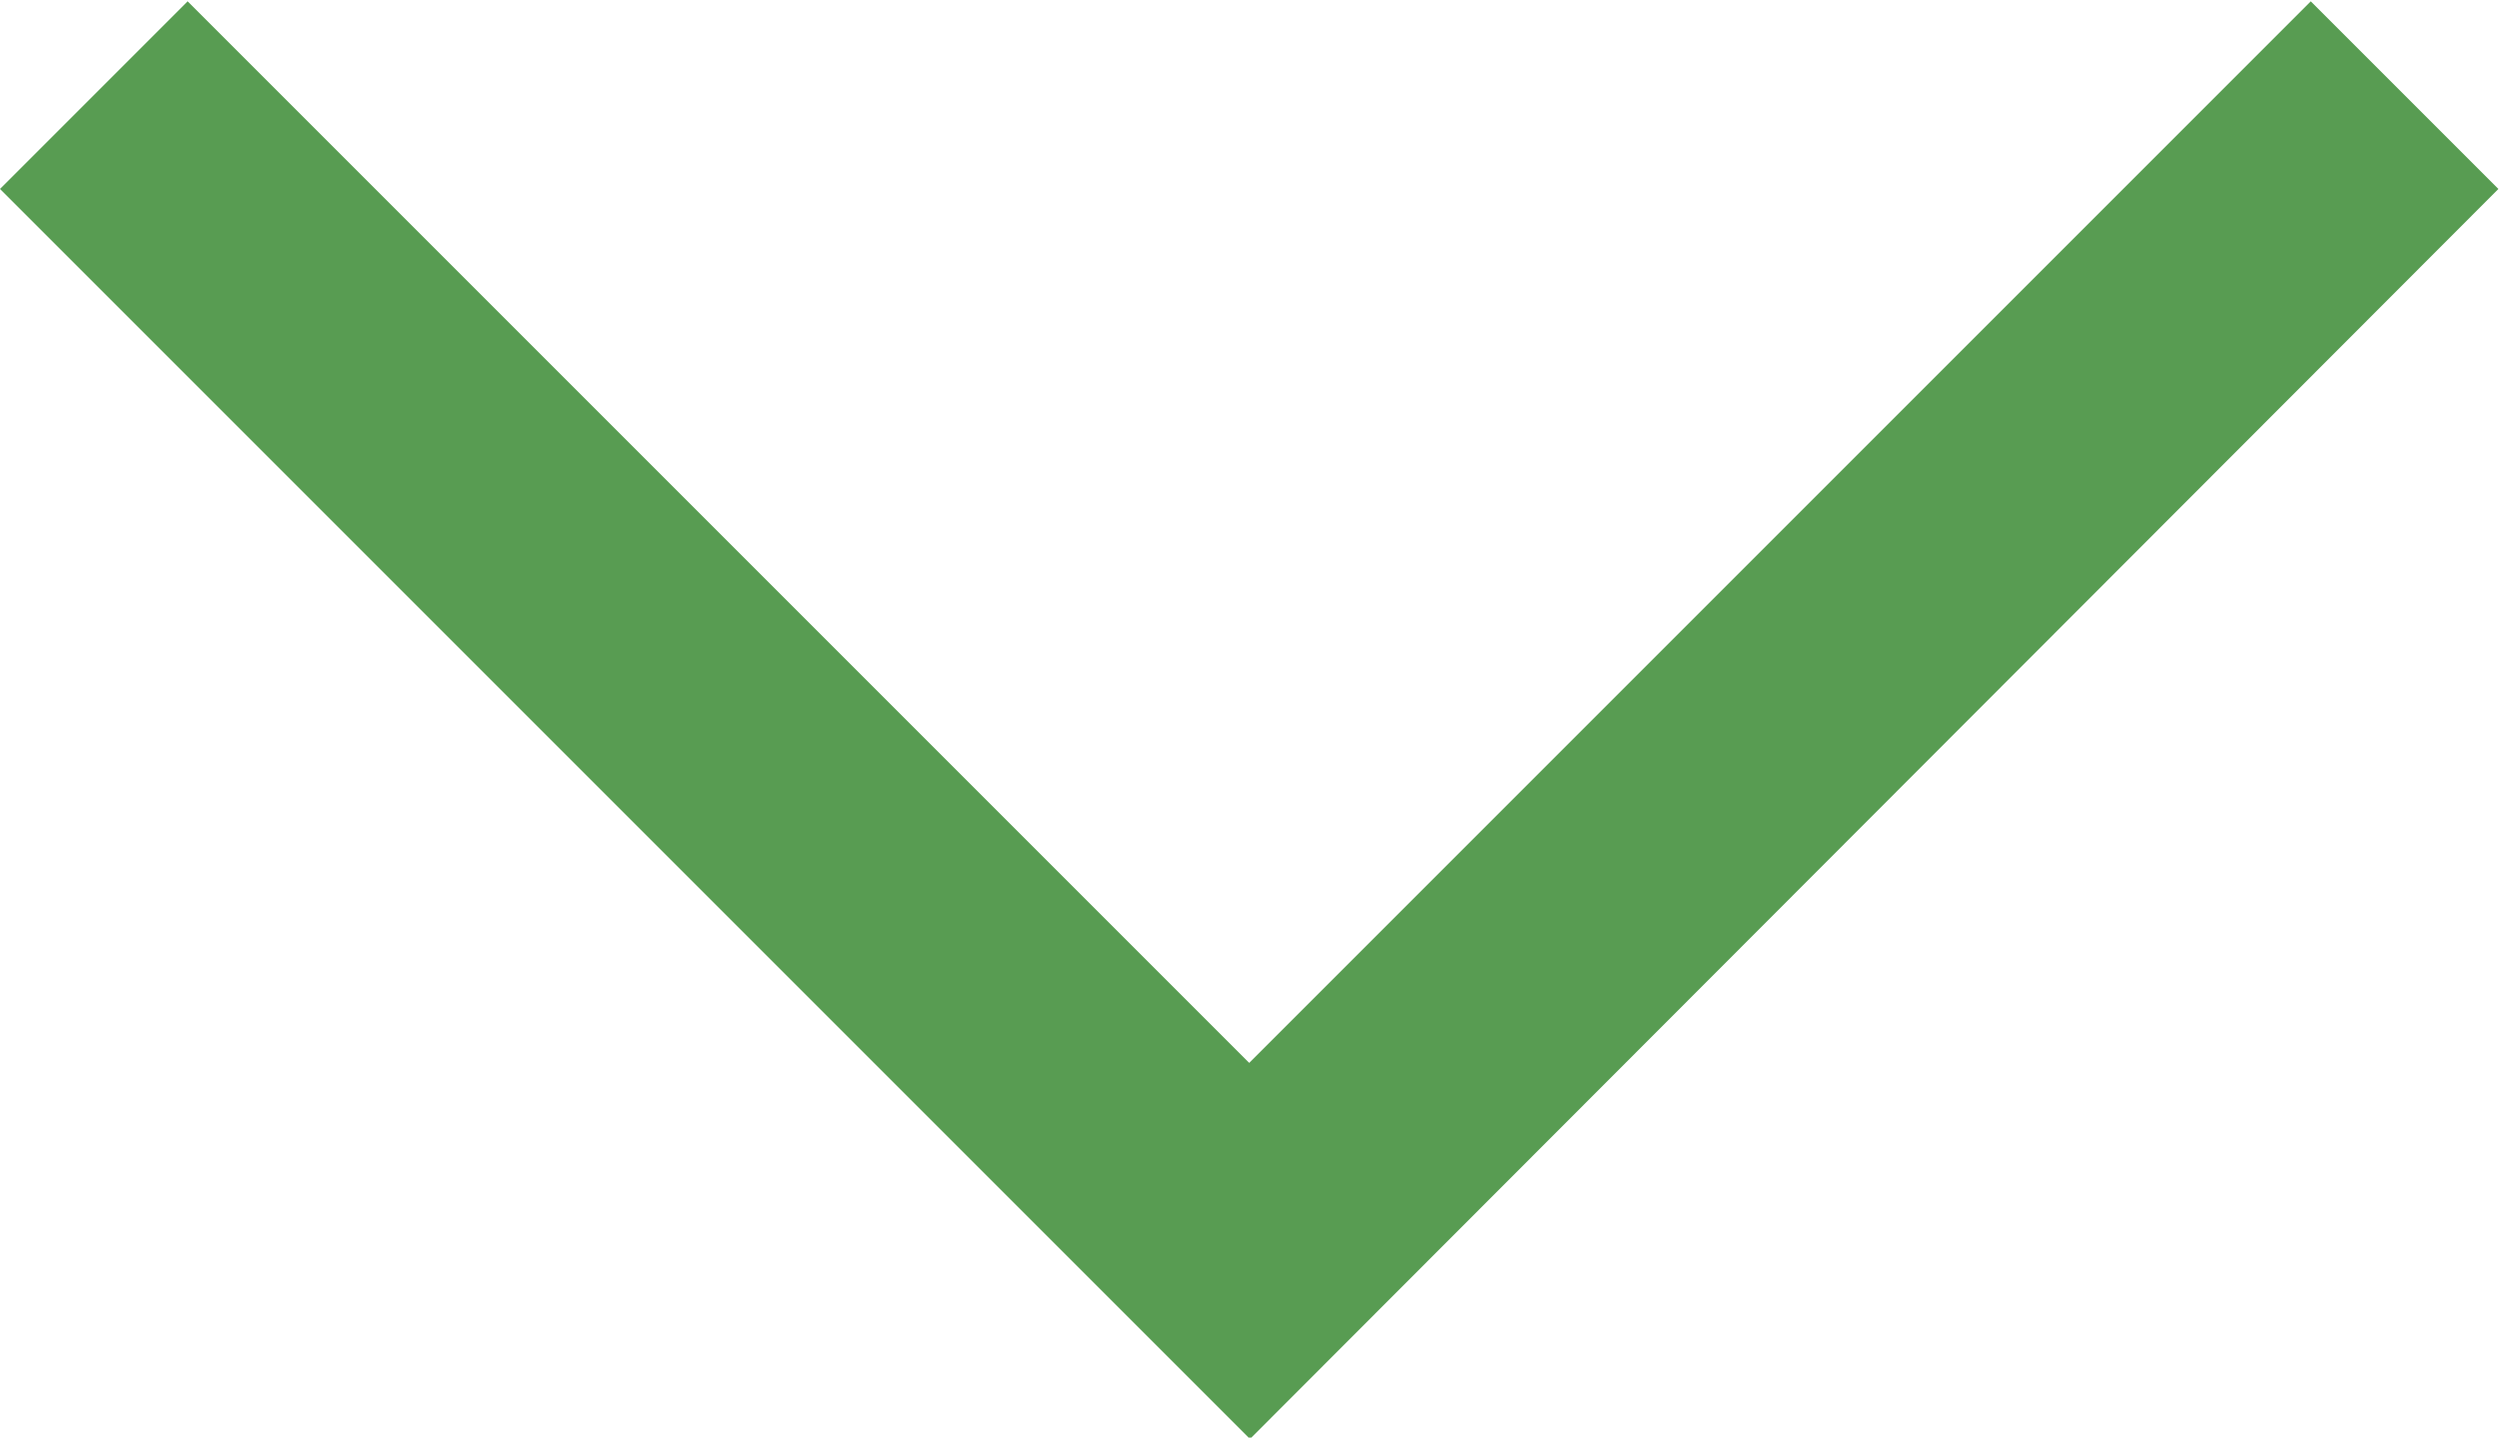 <svg xmlns="http://www.w3.org/2000/svg" width="9.42" height="5.417" viewBox="0 0 9.42 5.417">
  <path id="Accordion_D" data-name="Accordion D" d="M1564.333,642.6l-4.71-4.71.707-.707,4,4,4-4,.707.707Z" transform="translate(-1559.623 -637.178)" fill="#589c52"/>
</svg>
